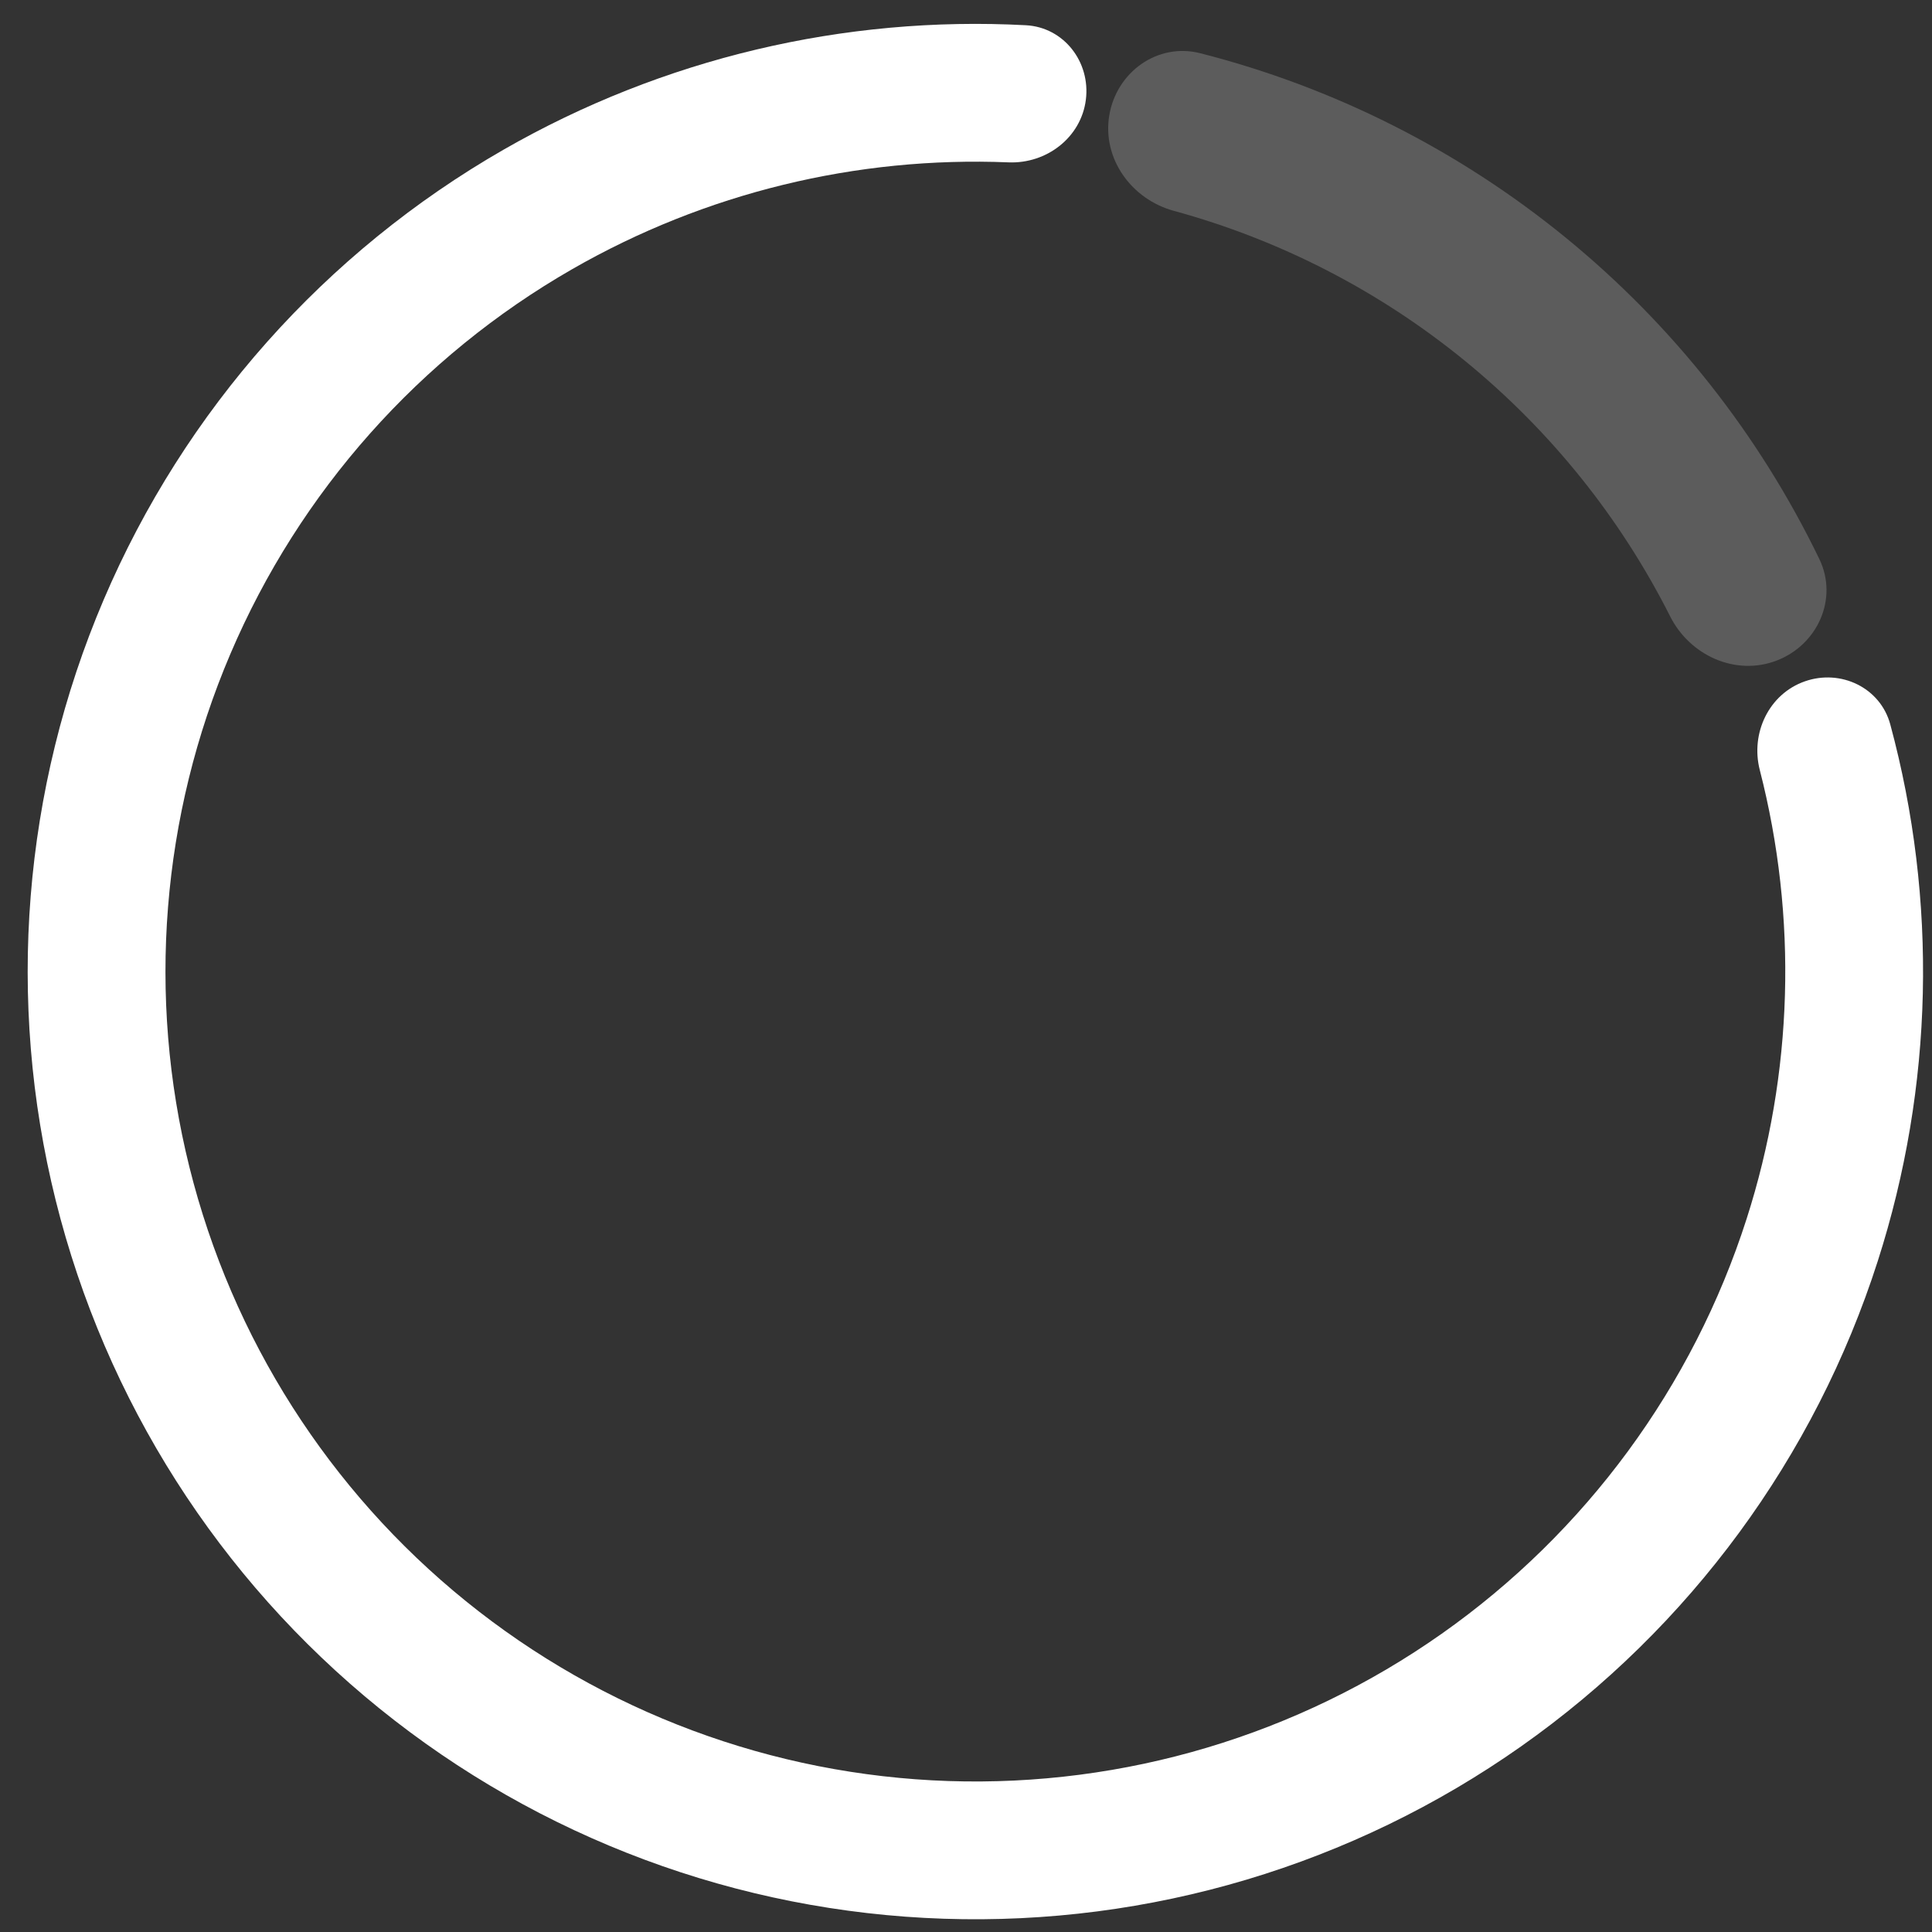 <svg width="80" height="80" viewBox="0 0 80 80" fill="none" xmlns="http://www.w3.org/2000/svg">
<rect x="0" y="0" width="80" height="80" fill="#333333" stroke="none"/>
<path d="M74.735 28.213C76.222 27.692 77.861 28.474 78.272 29.995C80.239 37.277 80.071 44.993 77.756 52.213C75.15 60.342 69.964 67.399 62.985 72.314C56.006 77.23 47.615 79.735 39.083 79.451C30.552 79.168 22.346 76.11 15.709 70.741C9.072 65.373 4.367 57.987 2.306 49.703C0.246 41.419 0.943 32.69 4.291 24.838C7.639 16.986 13.457 10.44 20.861 6.192C27.439 2.419 34.949 0.642 42.481 1.045C44.054 1.129 45.161 2.567 44.963 4.131C44.765 5.694 43.336 6.787 41.762 6.723C35.465 6.465 29.201 7.986 23.701 11.141C17.373 14.771 12.401 20.366 9.54 27.076C6.678 33.786 6.082 41.247 7.843 48.326C9.604 55.405 13.625 61.717 19.297 66.305C24.969 70.893 31.982 73.506 39.273 73.749C46.564 73.991 53.735 71.85 59.699 67.649C65.663 63.448 70.095 57.417 72.323 50.471C74.259 44.433 74.438 37.989 72.869 31.885C72.477 30.359 73.248 28.733 74.735 28.213Z" fill="white"/>
<path d="M45.933 4.775C46.233 2.98 47.936 1.754 49.7 2.204C55.228 3.613 60.396 6.215 64.834 9.841C69.273 13.467 72.852 18.013 75.335 23.149C76.127 24.788 75.266 26.701 73.567 27.353C71.868 28.005 69.976 27.147 69.157 25.522C67.103 21.451 64.214 17.845 60.664 14.945C57.115 12.045 53.005 9.932 48.607 8.731C46.851 8.252 45.633 6.57 45.933 4.775Z" fill="white" fill-opacity="0.2"/>
</svg>
